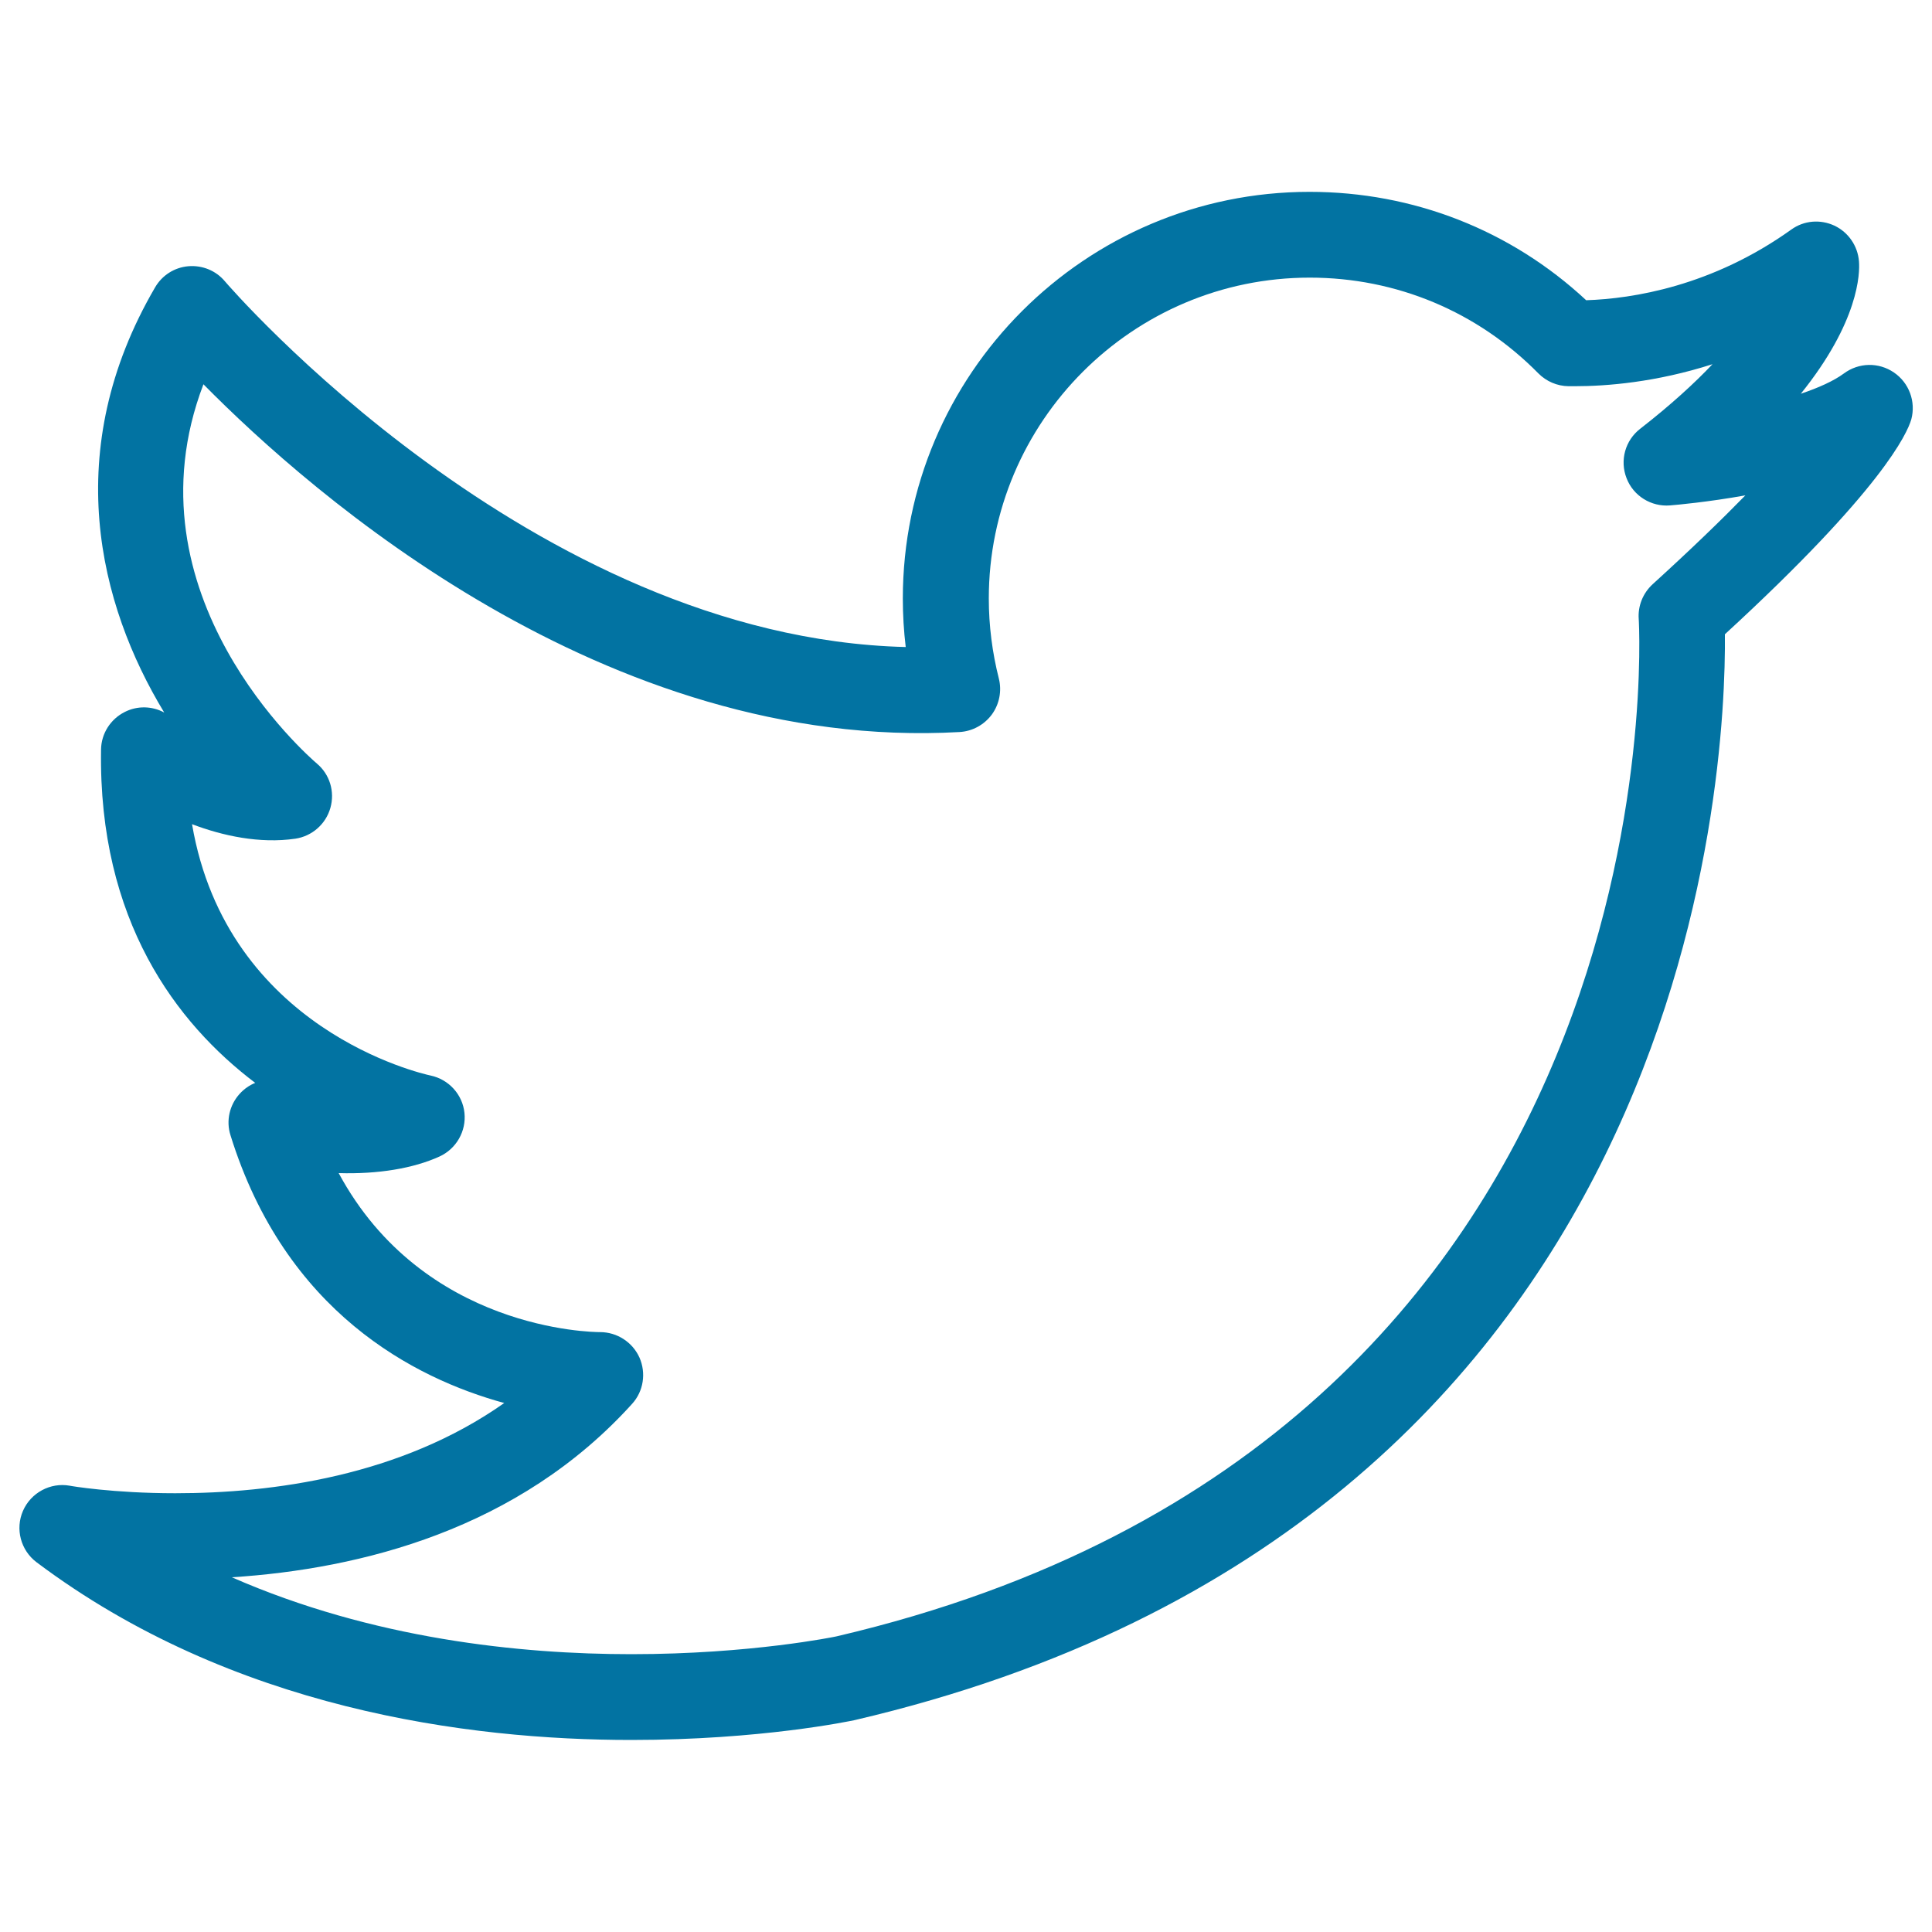 <svg xmlns="http://www.w3.org/2000/svg" viewBox="0 0 1000 1000" style="fill:#0273a2">
<title>Twitter Social Outlined Logo SVG icon</title>
<g><g id="twitter"><g><path d="M980.3,192.8c-7.9-5.4-18.2-5.2-25.9,0.5c-5.3,3.9-13.1,7.4-22.3,10.5c30.1-37.4,30.6-62.4,30.1-68.5c-0.6-8-5.5-15.1-12.7-18.5c-7.3-3.4-15.8-2.7-22.3,2c-41.1,29.4-82.2,35.8-106.2,36.6c-39-36.3-89.5-56.1-143.2-56.1c-116.1,0-210.5,94.4-210.5,210.5c0,8.4,0.5,16.8,1.5,25.1C275.2,330.1,118,147.5,116.4,145.6c-4.6-5.5-11.6-8.4-18.9-7.8c-7.2,0.6-13.6,4.7-17.2,10.9C31,233.1,51.1,312.9,85,368.8c-6.3-3.4-13.9-3.6-20.4-0.3c-7.4,3.7-12.2,11.2-12.3,19.5c-1.4,88.5,39,141.6,79.8,172.5c-3,1.2-5.7,3.1-8,5.6c-5.3,5.8-7.2,14-4.8,21.5c28.4,91.5,95,125.8,141.7,138.6c-53.6,37.8-119.9,46.7-170.3,46.7c-32.2,0-54.3-3.8-54.6-3.9c-10-1.8-20.1,3.6-24.2,13c-4.1,9.4-1.2,20.4,7,26.6c101.1,76,223.2,92,307.9,92c66.9,0,113.4-9.8,115.7-10.3c434.5-101.5,451-491,450.3-562c81.4-74.8,94.4-104,96.5-111.3C991.7,207.9,988.2,198.2,980.3,192.8z M855.4,302.4c-5,4.6-7.7,11.2-7.2,18c0.3,4.2,24,424-415.3,526.6c-0.4,0.1-44.2,9.2-106.1,9.2c-57.7,0-134-7.9-206.8-39.8c66.7-4.3,148.4-24.7,207.2-89.8c5.9-6.5,7.3-15.9,3.8-23.9c-3.6-8-11.6-13.2-20.4-13.2c-4.1,0-91.5-1-135.3-82.3c20.3,0.6,38.6-2.4,52.2-8.6c8.7-4,13.9-13.1,12.9-22.6c-1-9.5-8.1-17.3-17.5-19.3c-4.7-1-105.4-23.9-123.5-130.1c15.8,6,35,10.2,53.5,7.5c8.6-1.3,15.7-7.5,18.1-15.9c2.4-8.4-0.3-17.4-7-23c-4.4-3.8-100.4-87.2-58.7-196.3c55.9,56.7,208,190.3,391.4,180c6.6-0.4,12.7-3.7,16.7-9.1c3.9-5.4,5.2-12.2,3.6-18.6c-3.4-13.4-5.2-27.4-5.2-41.4c0-91.6,74.5-166.1,166.1-166.1c44.9,0,86.9,17.6,118.4,49.6c4.1,4.1,9.6,6.5,15.5,6.6l3.4,0c16.3,0,41.9-2,71.2-11.4c-9.4,9.9-21.6,21.1-37.4,33.4c-7.8,6-10.7,16.4-7.1,25.6c3.5,9.2,12.8,14.9,22.5,14.1c3.6-0.3,19.4-1.7,39-5.2C891,269.1,875.3,284.3,855.4,302.4z"/></g></g></g>
</svg>